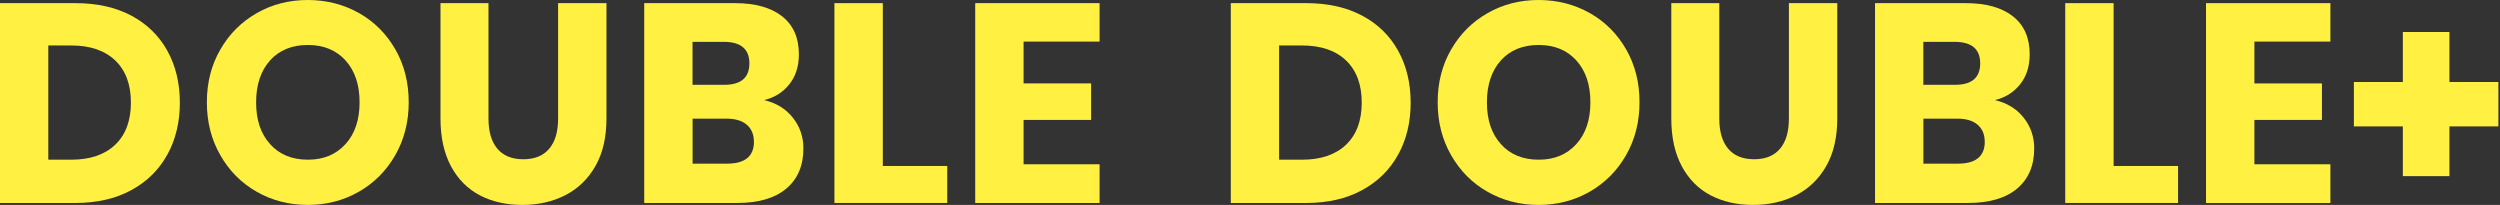 <svg xmlns="http://www.w3.org/2000/svg" width="244" height="20" viewBox="0 0 244 20" fill="none"><rect x="0" y="0" width="244" height="20" fill="#333333" stroke="none"/><g clip-path="url(#clip0_7122_33152)"><path d="M16.321 15.107C15.506 16.591 14.322 17.744 12.79 18.572C11.251 19.399 9.448 19.81 7.37 19.81H0V0.307H7.37C9.467 0.307 11.275 0.711 12.808 1.521C14.335 2.33 15.506 3.47 16.327 4.942C17.143 6.413 17.554 8.106 17.554 10.018C17.554 11.931 17.143 13.63 16.327 15.107H16.321ZM11.245 14.126C12.268 13.152 12.777 11.778 12.777 10.012C12.777 8.247 12.268 6.879 11.245 5.898C10.221 4.923 8.792 4.439 6.953 4.439H4.715V15.586H6.953C8.792 15.586 10.221 15.101 11.245 14.126Z" fill="#FFF041"></path><path d="M35.053 1.281C36.548 2.134 37.732 3.323 38.596 4.838C39.461 6.352 39.89 8.069 39.89 9.982C39.89 11.895 39.455 13.611 38.578 15.144C37.701 16.671 36.518 17.86 35.016 18.719C33.514 19.577 31.858 20 30.037 20C28.216 20 26.555 19.571 25.059 18.719C23.556 17.866 22.373 16.671 21.503 15.144C20.626 13.617 20.19 11.901 20.19 9.982C20.19 8.063 20.626 6.352 21.503 4.838C22.373 3.317 23.563 2.134 25.059 1.281C26.555 0.423 28.216 0 30.037 0C31.858 0 33.544 0.429 35.046 1.281H35.053ZM26.365 5.892C25.457 6.898 24.997 8.259 24.997 9.988C24.997 11.717 25.451 13.059 26.365 14.071C27.272 15.083 28.504 15.585 30.049 15.585C31.595 15.585 32.796 15.077 33.716 14.071C34.636 13.059 35.095 11.698 35.095 9.988C35.095 8.277 34.642 6.916 33.728 5.904C32.815 4.893 31.588 4.39 30.043 4.39C28.498 4.39 27.272 4.893 26.358 5.892H26.365Z" fill="#FFF041"></path><path d="M47.676 0.307V11.563C47.676 12.851 47.965 13.838 48.547 14.519C49.123 15.199 49.969 15.543 51.073 15.543C52.177 15.543 53.017 15.206 53.599 14.519C54.182 13.838 54.47 12.857 54.47 11.563V0.307H59.191V11.563C59.191 13.403 58.835 14.954 58.112 16.211C57.394 17.468 56.413 18.418 55.175 19.05C53.936 19.687 52.532 20 50.969 20C49.405 20 48.026 19.687 46.83 19.062C45.635 18.437 44.697 17.492 44.016 16.223C43.336 14.954 42.992 13.403 42.992 11.557V0.307H47.683H47.676Z" fill="#FFF041"></path><path d="M77.376 11.478C78.063 12.342 78.412 13.342 78.412 14.488C78.412 16.162 77.855 17.468 76.745 18.406C75.629 19.344 74.035 19.81 71.956 19.81H62.876V0.307H71.736C73.722 0.307 75.255 0.742 76.346 1.6C77.431 2.465 77.971 3.697 77.971 5.297C77.971 6.475 77.658 7.456 77.033 8.234C76.407 9.019 75.586 9.528 74.574 9.767C75.751 10.043 76.683 10.613 77.376 11.478ZM67.597 8.277H70.687C72.324 8.277 73.14 7.578 73.14 6.18C73.14 4.782 72.3 4.083 70.626 4.083H67.591V8.277H67.597ZM73.581 13.82C73.581 13.121 73.348 12.575 72.894 12.177C72.434 11.784 71.778 11.582 70.932 11.582H67.597V15.972H70.963C72.71 15.972 73.587 15.255 73.587 13.82H73.581Z" fill="#FFF041"></path><path d="M86.162 16.199H92.452V19.81H81.44V0.307H86.162V16.199Z" fill="#FFF041"></path><path d="M99.902 4.059V8.142H106.493V11.705H99.902V16.033H107.32V19.816H95.181V0.307H107.32V4.059H99.902Z" fill="#FFF041"></path></g><g clip-path="url(#clip1_7122_33152)"><path d="M136.448 15.107C135.633 16.591 134.449 17.744 132.917 18.572C131.378 19.399 129.575 19.81 127.497 19.81H120.127V0.307H127.497C129.594 0.307 131.402 0.711 132.935 1.521C134.462 2.33 135.633 3.47 136.454 4.942C137.27 6.413 137.681 8.106 137.681 10.018C137.681 11.931 137.27 13.63 136.454 15.107H136.448ZM131.372 14.126C132.396 13.152 132.904 11.778 132.904 10.012C132.904 8.247 132.396 6.879 131.372 5.898C130.348 4.923 128.919 4.439 127.08 4.439H124.842V15.586H127.08C128.919 15.586 130.348 15.101 131.372 14.126Z" fill="#FFF041"></path><path d="M155.179 1.281C156.675 2.134 157.859 3.323 158.723 4.838C159.588 6.352 160.017 8.069 160.017 9.982C160.017 11.895 159.582 13.611 158.705 15.144C157.828 16.671 156.645 17.86 155.143 18.719C153.64 19.577 151.985 20 150.164 20C148.343 20 146.682 19.571 145.186 18.719C143.683 17.866 142.5 16.671 141.629 15.144C140.753 13.617 140.317 11.901 140.317 9.982C140.317 8.063 140.753 6.352 141.629 4.838C142.5 3.317 143.69 2.134 145.186 1.281C146.682 0.423 148.343 0 150.164 0C151.985 0 153.671 0.429 155.173 1.281H155.179ZM146.492 5.892C145.584 6.898 145.124 8.259 145.124 9.988C145.124 11.717 145.578 13.059 146.492 14.071C147.399 15.083 148.631 15.585 150.176 15.585C151.721 15.585 152.923 15.077 153.843 14.071C154.763 13.059 155.222 11.698 155.222 9.988C155.222 8.277 154.769 6.916 153.855 5.904C152.942 4.893 151.715 4.39 150.17 4.39C148.625 4.39 147.399 4.893 146.485 5.892H146.492Z" fill="#FFF041"></path><path d="M167.803 0.307V11.563C167.803 12.851 168.092 13.838 168.674 14.519C169.25 15.199 170.096 15.543 171.2 15.543C172.304 15.543 173.144 15.206 173.726 14.519C174.309 13.838 174.597 12.857 174.597 11.563V0.307H179.318V11.563C179.318 13.403 178.962 14.954 178.239 16.211C177.521 17.468 176.54 18.418 175.302 19.05C174.063 19.687 172.659 20 171.096 20C169.532 20 168.153 19.687 166.957 19.062C165.762 18.437 164.824 17.492 164.143 16.223C163.462 14.954 163.119 13.403 163.119 11.557V0.307H167.81H167.803Z" fill="#FFF041"></path><path d="M197.503 11.478C198.19 12.342 198.539 13.342 198.539 14.488C198.539 16.162 197.981 17.468 196.872 18.406C195.756 19.344 194.162 19.81 192.083 19.81H183.003V0.307H191.863C193.849 0.307 195.382 0.742 196.473 1.6C197.558 2.465 198.098 3.697 198.098 5.297C198.098 6.475 197.785 7.456 197.16 8.234C196.535 9.019 195.713 9.528 194.701 9.767C195.878 10.043 196.81 10.613 197.503 11.478ZM187.724 8.277H190.814C192.451 8.277 193.267 7.578 193.267 6.18C193.267 4.782 192.427 4.083 190.753 4.083H187.718V8.277H187.724ZM193.708 13.82C193.708 13.121 193.475 12.575 193.021 12.177C192.561 11.784 191.905 11.582 191.059 11.582H187.724V15.972H191.09C192.837 15.972 193.714 15.255 193.714 13.82H193.708Z" fill="#FFF041"></path><path d="M206.288 16.199H212.579V19.81H201.567V0.307H206.288V16.199Z" fill="#FFF041"></path><path d="M220.029 4.059V8.142H226.62V11.705H220.029V16.033H227.447V19.816H215.308V0.307H227.447V4.059H220.029Z" fill="#FFF041"></path><path d="M243.842 12.336H239.066V17.192H234.516V12.336H229.74V8.002H234.516V3.121H239.066V8.002H243.842V12.336Z" fill="#FFF041"></path></g><defs><clipPath id="clip0_7122_33152"><rect width="107.327" height="20" fill="white"></rect></clipPath><clipPath id="clip1_7122_33152"><rect width="123.716" height="20" fill="white" transform="translate(120.127)"></rect></clipPath></defs></svg>